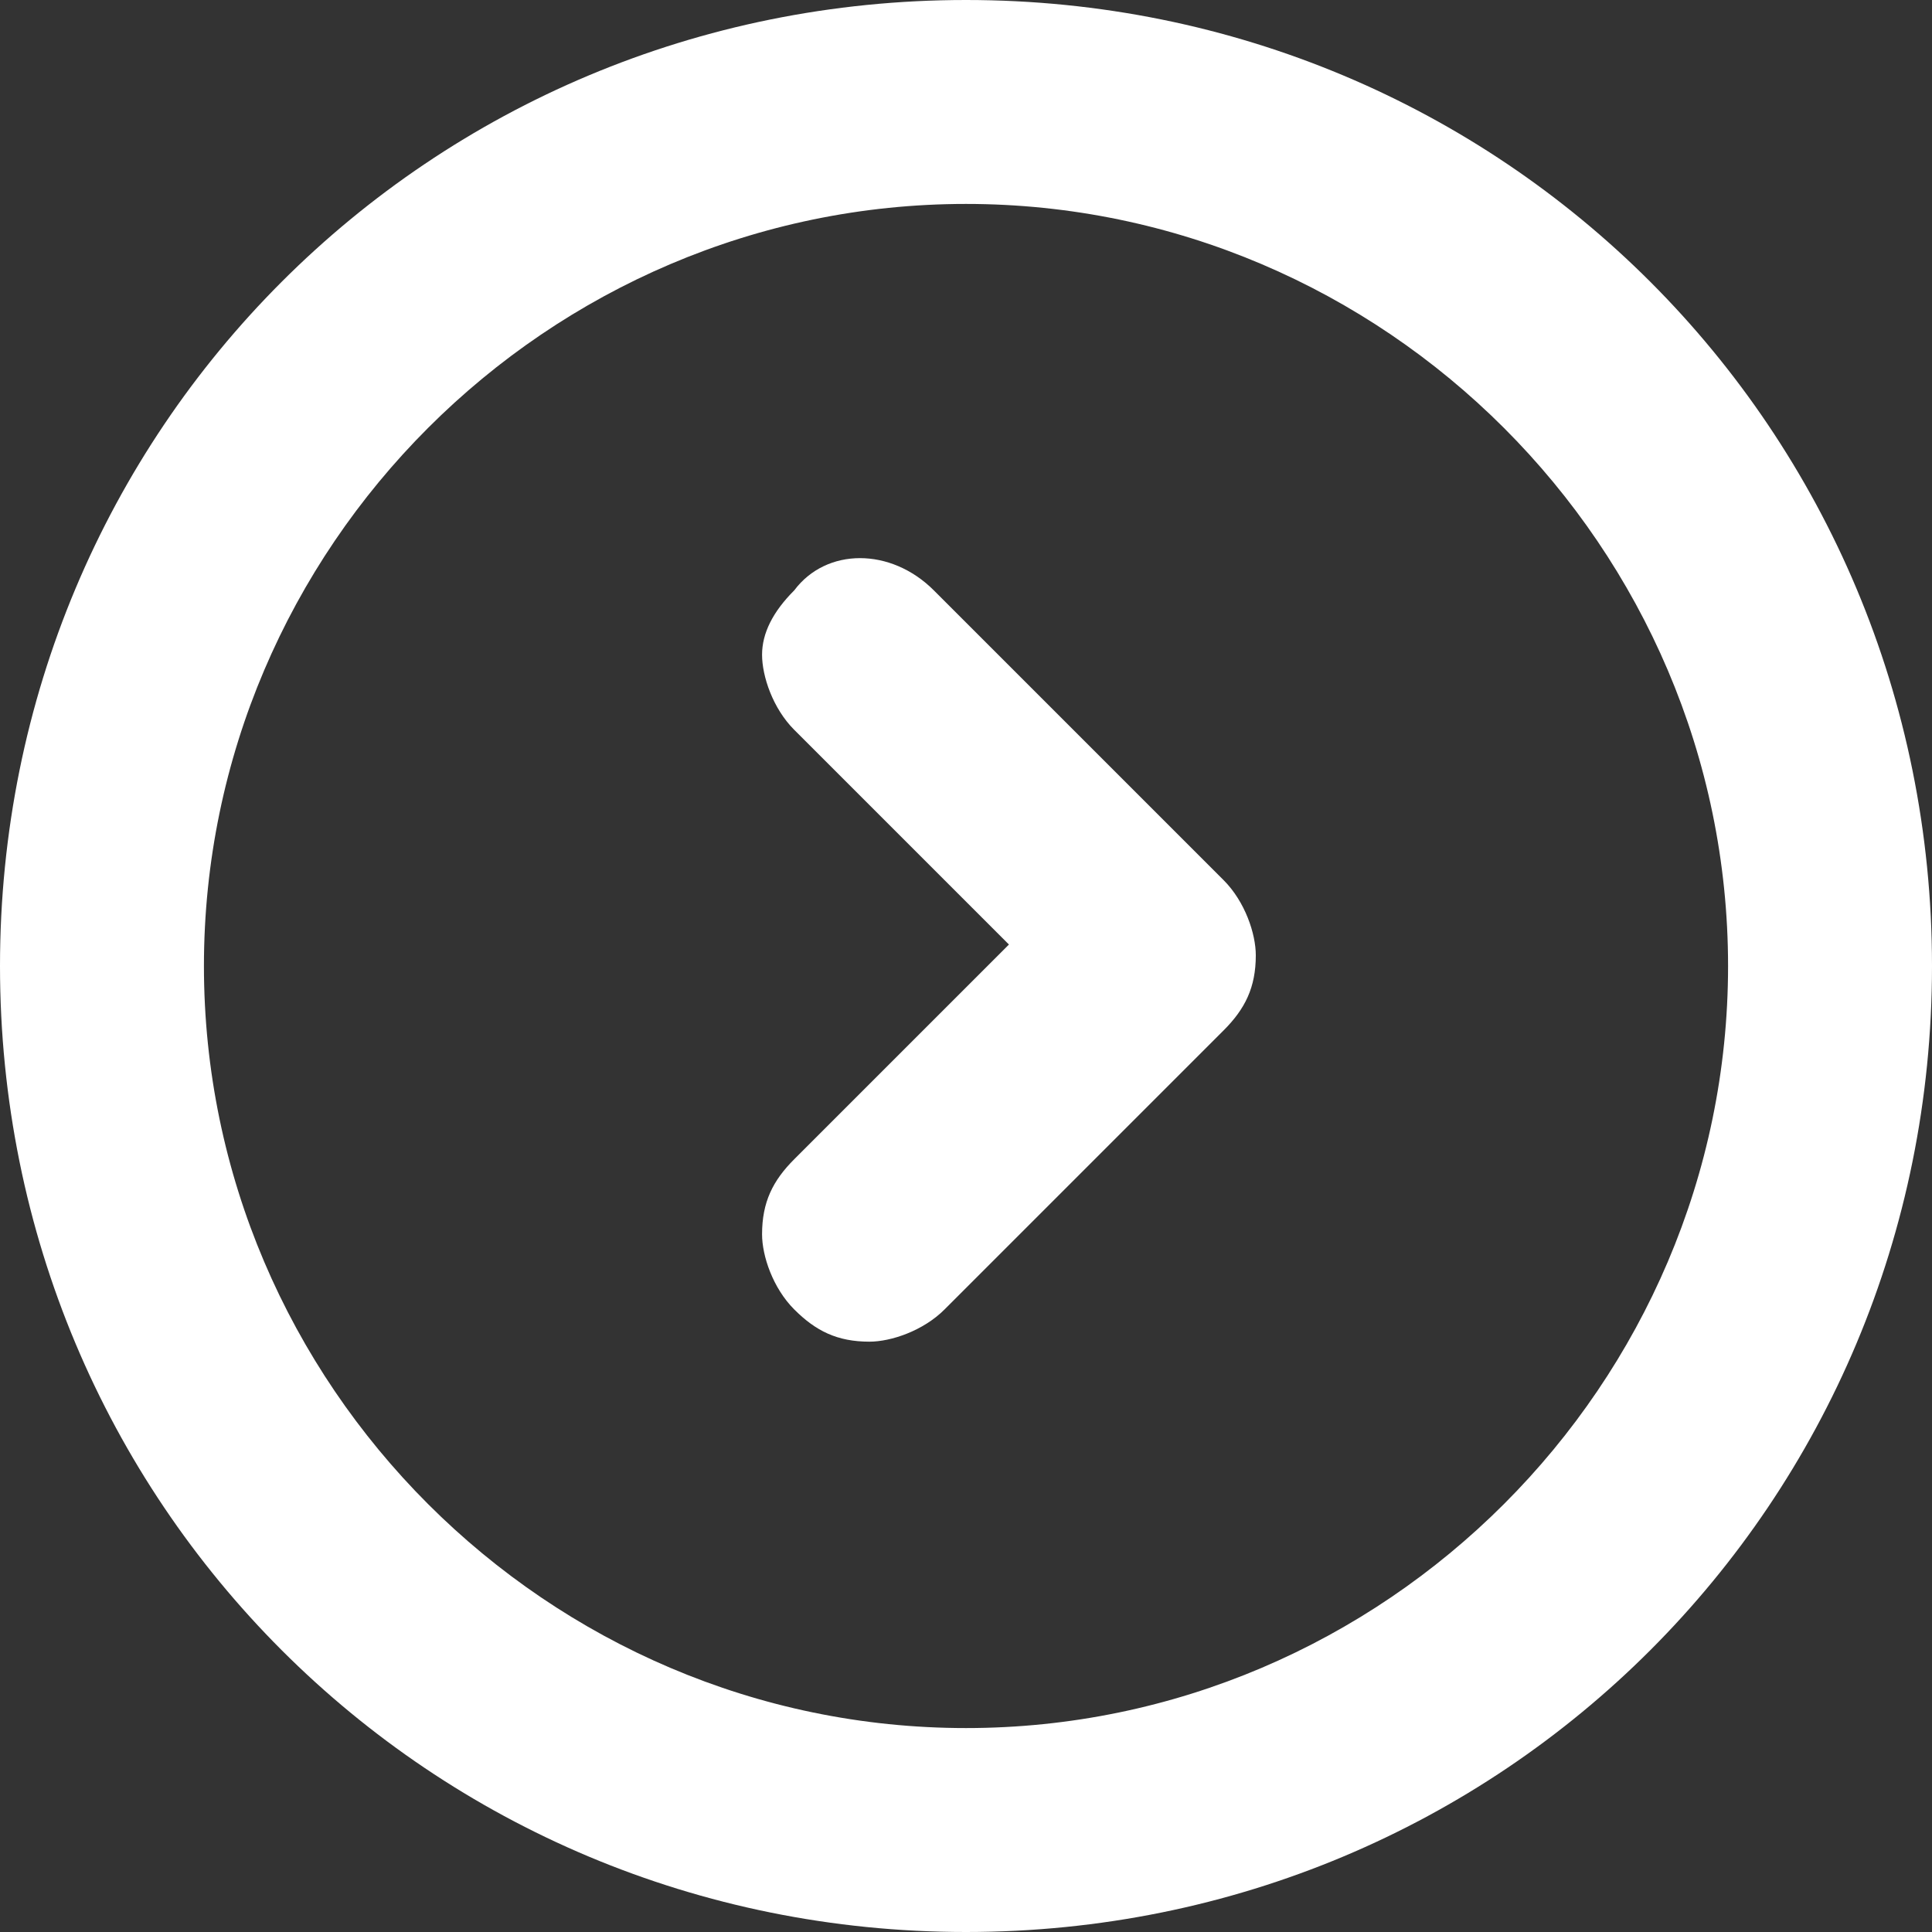 <?xml version="1.0" encoding="utf-8"?>
<!-- Generator: Adobe Illustrator 25.3.1, SVG Export Plug-In . SVG Version: 6.00 Build 0)  -->
<svg version="1.1" id="Layer_1" xmlns="http://www.w3.org/2000/svg" xmlns:xlink="http://www.w3.org/1999/xlink" x="0px" y="0px"
	 viewBox="0 0 18 18" style="enable-background:new 0 0 18 18;" xml:space="preserve">
<rect x="0" y="0" width="18" height="18" fill="#333333" stroke="none"/>
<style type="text/css">
	.st0{fill:#FFFFFF;}
</style>
<g>
	<path class="st0" d="M9,0C4,0,0,4,0,9s4,9,9,9c5,0,9-4,9-9S14,0,9,0z M9,16.1c-3.9,0-7.1-3.2-7.1-7.1S5.1,1.9,9,1.9
		s7.1,3.2,7.1,7.1S12.9,16.1,9,16.1z"/>
	<path class="st0" d="M8.7,5.5c-0.4-0.4-1-0.4-1.3,0C7.2,5.7,7.1,5.9,7.1,6.1c0,0.2,0.1,0.5,0.3,0.7l2,2l-2,2
		c-0.2,0.2-0.3,0.4-0.3,0.7c0,0.2,0.1,0.5,0.3,0.7c0.2,0.2,0.4,0.3,0.7,0.3c0.2,0,0.5-0.1,0.7-0.3l2.6-2.6c0.2-0.2,0.3-0.4,0.3-0.7
		c0-0.2-0.1-0.5-0.3-0.7L8.7,5.5z"/>
</g>
</svg>
